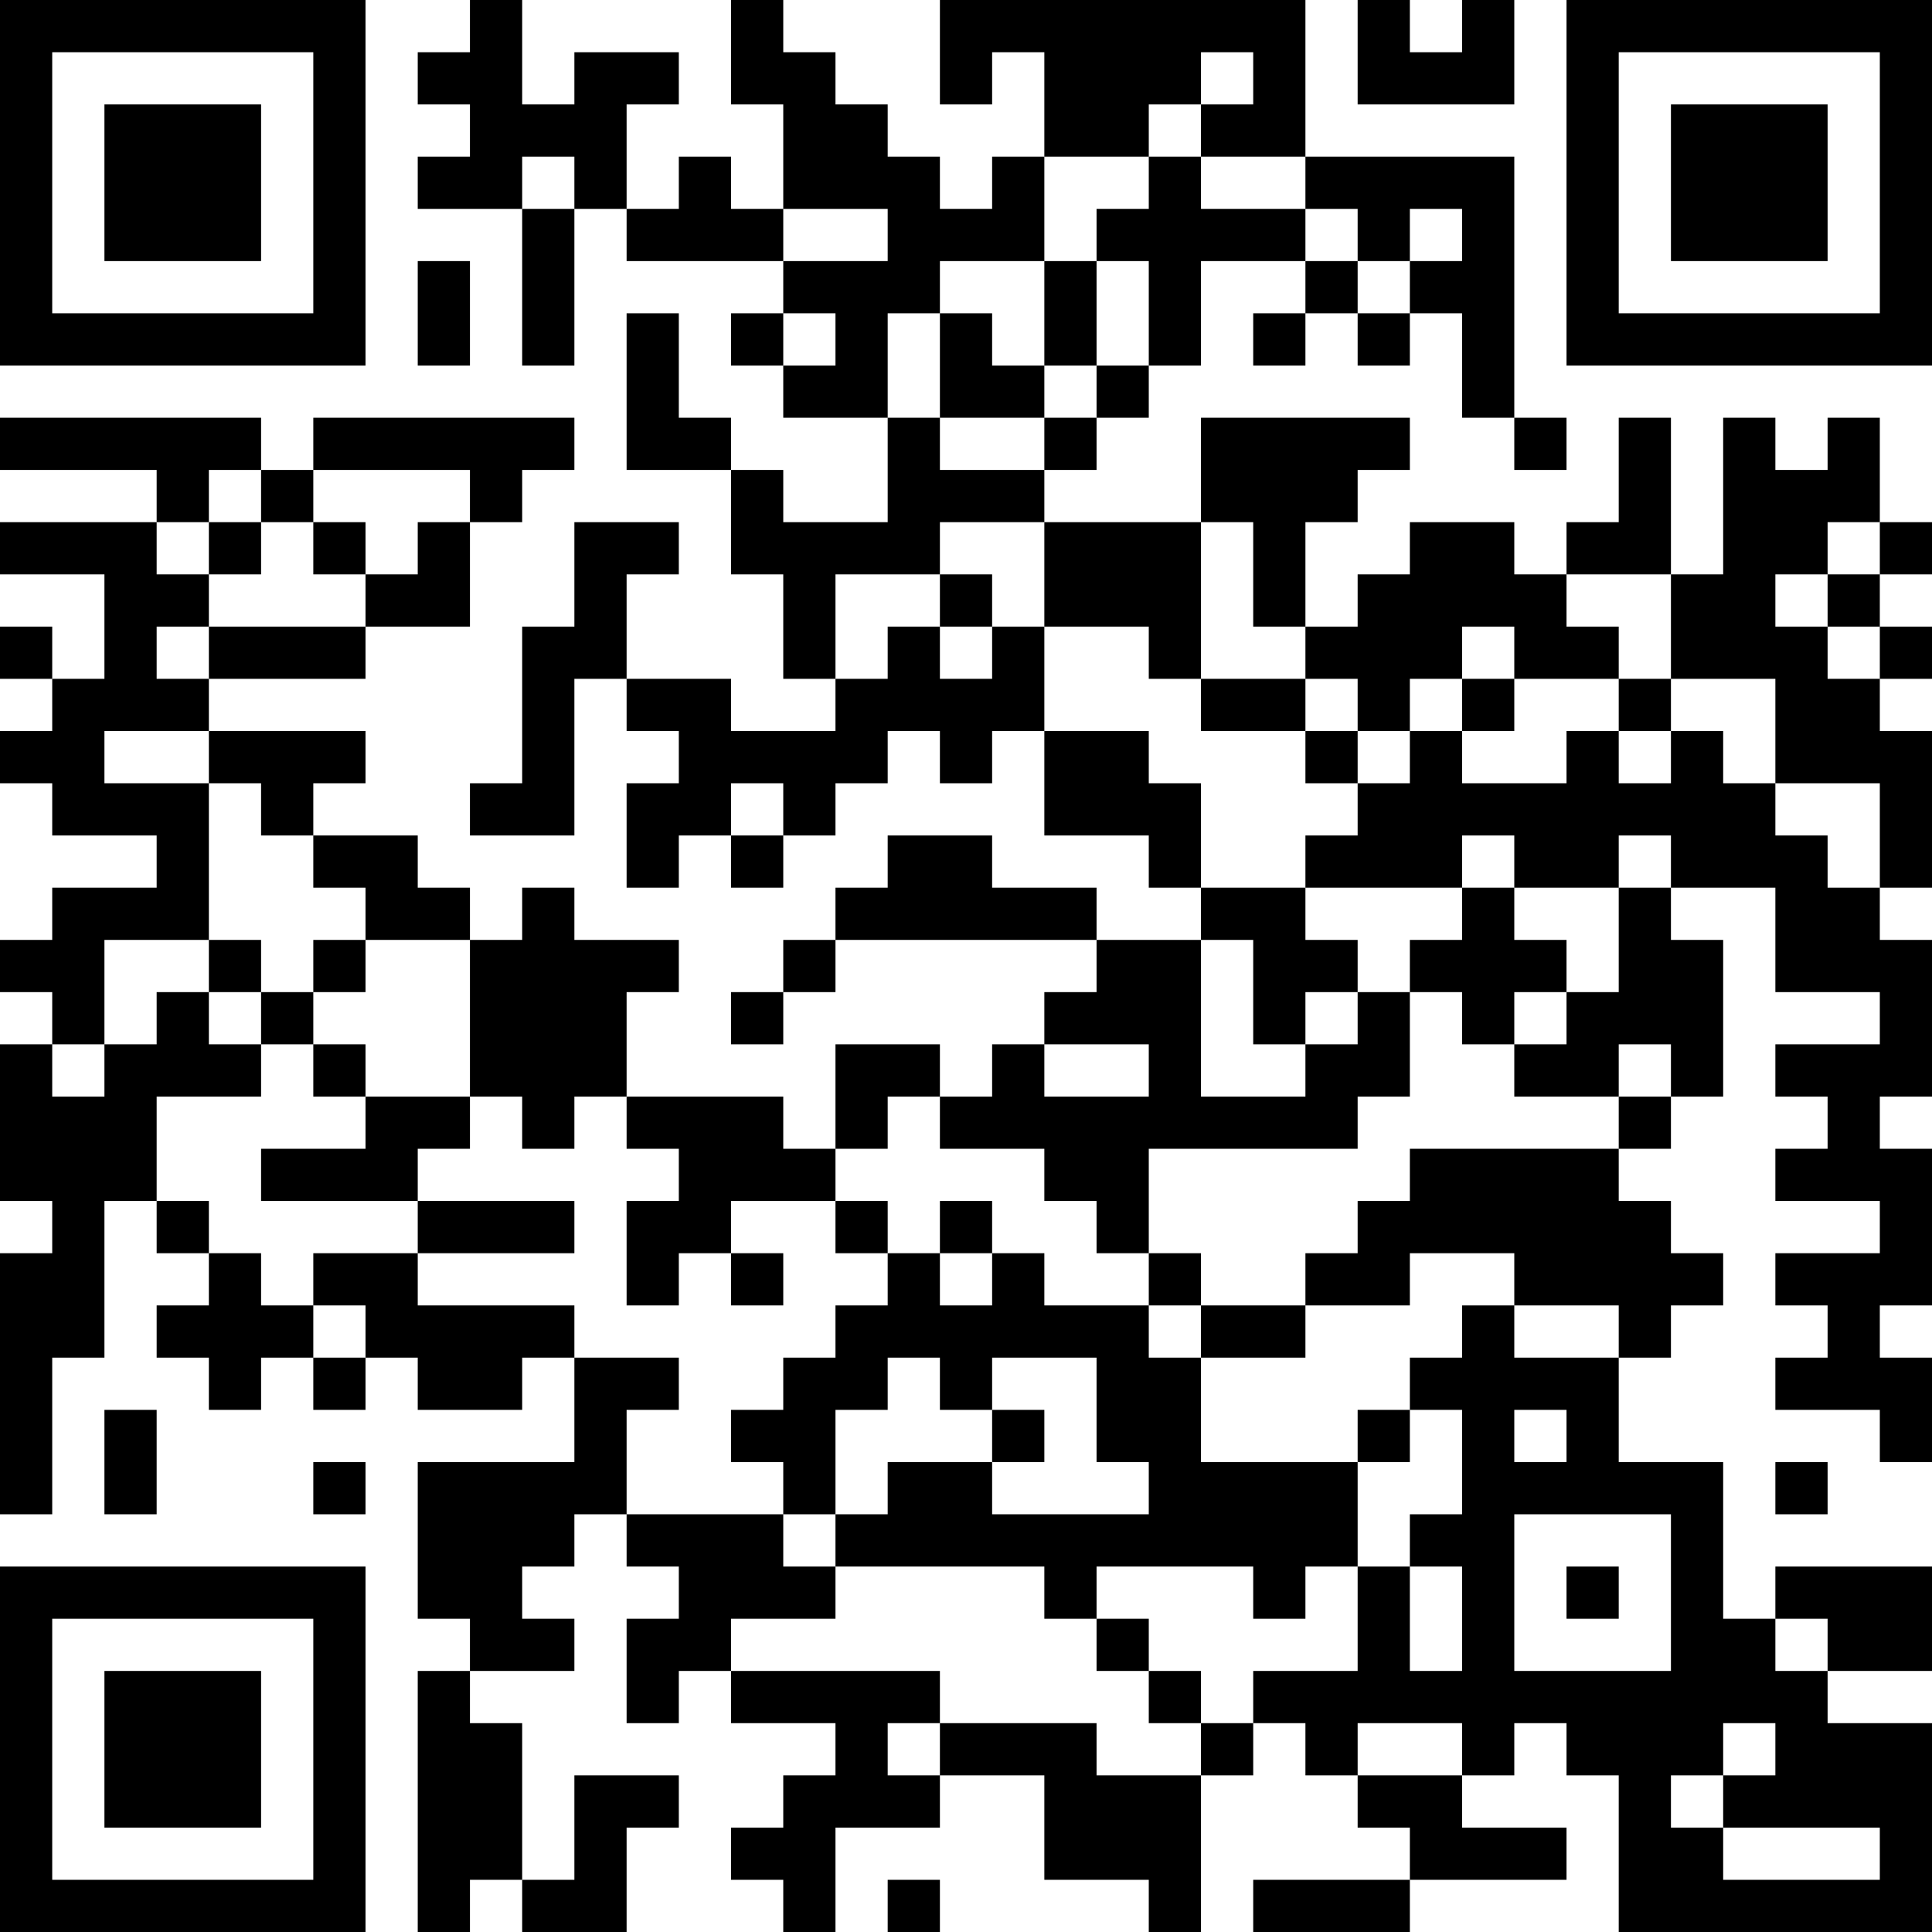 <?xml version="1.0" encoding="UTF-8"?>
<svg xmlns="http://www.w3.org/2000/svg" version="1.1" width="400" height="400" viewBox="0 0 400 400"><rect x="0" y="0" width="400" height="400" fill="#ffffff"/><g transform="scale(10.811)"><g transform="translate(0,0)"><path fill-rule="evenodd" d="M9 0L9 1L8 1L8 2L9 2L9 3L8 3L8 4L10 4L10 7L11 7L11 4L12 4L12 5L15 5L15 6L14 6L14 7L15 7L15 8L17 8L17 10L15 10L15 9L14 9L14 8L13 8L13 6L12 6L12 9L14 9L14 11L15 11L15 13L16 13L16 14L14 14L14 13L12 13L12 11L13 11L13 10L11 10L11 12L10 12L10 15L9 15L9 16L11 16L11 13L12 13L12 14L13 14L13 15L12 15L12 17L13 17L13 16L14 16L14 17L15 17L15 16L16 16L16 15L17 15L17 14L18 14L18 15L19 15L19 14L20 14L20 16L22 16L22 17L23 17L23 18L21 18L21 17L19 17L19 16L17 16L17 17L16 17L16 18L15 18L15 19L14 19L14 20L15 20L15 19L16 19L16 18L21 18L21 19L20 19L20 20L19 20L19 21L18 21L18 20L16 20L16 22L15 22L15 21L12 21L12 19L13 19L13 18L11 18L11 17L10 17L10 18L9 18L9 17L8 17L8 16L6 16L6 15L7 15L7 14L4 14L4 13L7 13L7 12L9 12L9 10L10 10L10 9L11 9L11 8L6 8L6 9L5 9L5 8L0 8L0 9L3 9L3 10L0 10L0 11L2 11L2 13L1 13L1 12L0 12L0 13L1 13L1 14L0 14L0 15L1 15L1 16L3 16L3 17L1 17L1 18L0 18L0 19L1 19L1 20L0 20L0 23L1 23L1 24L0 24L0 29L1 29L1 26L2 26L2 23L3 23L3 24L4 24L4 25L3 25L3 26L4 26L4 27L5 27L5 26L6 26L6 27L7 27L7 26L8 26L8 27L10 27L10 26L11 26L11 28L8 28L8 31L9 31L9 32L8 32L8 37L9 37L9 36L10 36L10 37L12 37L12 35L13 35L13 34L11 34L11 36L10 36L10 33L9 33L9 32L11 32L11 31L10 31L10 30L11 30L11 29L12 29L12 30L13 30L13 31L12 31L12 33L13 33L13 32L14 32L14 33L16 33L16 34L15 34L15 35L14 35L14 36L15 36L15 37L16 37L16 35L18 35L18 34L20 34L20 36L22 36L22 37L23 37L23 34L24 34L24 33L25 33L25 34L26 34L26 35L27 35L27 36L24 36L24 37L27 37L27 36L30 36L30 35L28 35L28 34L29 34L29 33L30 33L30 34L31 34L31 37L37 37L37 33L35 33L35 32L37 32L37 30L34 30L34 31L33 31L33 28L31 28L31 26L32 26L32 25L33 25L33 24L32 24L32 23L31 23L31 22L32 22L32 21L33 21L33 18L32 18L32 17L34 17L34 19L36 19L36 20L34 20L34 21L35 21L35 22L34 22L34 23L36 23L36 24L34 24L34 25L35 25L35 26L34 26L34 27L36 27L36 28L37 28L37 26L36 26L36 25L37 25L37 22L36 22L36 21L37 21L37 18L36 18L36 17L37 17L37 14L36 14L36 13L37 13L37 12L36 12L36 11L37 11L37 10L36 10L36 8L35 8L35 9L34 9L34 8L33 8L33 11L32 11L32 8L31 8L31 10L30 10L30 11L29 11L29 10L27 10L27 11L26 11L26 12L25 12L25 10L26 10L26 9L27 9L27 8L23 8L23 10L20 10L20 9L21 9L21 8L22 8L22 7L23 7L23 5L25 5L25 6L24 6L24 7L25 7L25 6L26 6L26 7L27 7L27 6L28 6L28 8L29 8L29 9L30 9L30 8L29 8L29 3L25 3L25 0L18 0L18 2L19 2L19 1L20 1L20 3L19 3L19 4L18 4L18 3L17 3L17 2L16 2L16 1L15 1L15 0L14 0L14 2L15 2L15 4L14 4L14 3L13 3L13 4L12 4L12 2L13 2L13 1L11 1L11 2L10 2L10 0ZM26 0L26 2L29 2L29 0L28 0L28 1L27 1L27 0ZM23 1L23 2L22 2L22 3L20 3L20 5L18 5L18 6L17 6L17 8L18 8L18 9L20 9L20 8L21 8L21 7L22 7L22 5L21 5L21 4L22 4L22 3L23 3L23 4L25 4L25 5L26 5L26 6L27 6L27 5L28 5L28 4L27 4L27 5L26 5L26 4L25 4L25 3L23 3L23 2L24 2L24 1ZM10 3L10 4L11 4L11 3ZM15 4L15 5L17 5L17 4ZM8 5L8 7L9 7L9 5ZM20 5L20 7L19 7L19 6L18 6L18 8L20 8L20 7L21 7L21 5ZM15 6L15 7L16 7L16 6ZM4 9L4 10L3 10L3 11L4 11L4 12L3 12L3 13L4 13L4 12L7 12L7 11L8 11L8 10L9 10L9 9L6 9L6 10L5 10L5 9ZM4 10L4 11L5 11L5 10ZM6 10L6 11L7 11L7 10ZM18 10L18 11L16 11L16 13L17 13L17 12L18 12L18 13L19 13L19 12L20 12L20 14L22 14L22 15L23 15L23 17L25 17L25 18L26 18L26 19L25 19L25 20L24 20L24 18L23 18L23 21L25 21L25 20L26 20L26 19L27 19L27 21L26 21L26 22L22 22L22 24L21 24L21 23L20 23L20 22L18 22L18 21L17 21L17 22L16 22L16 23L14 23L14 24L13 24L13 25L12 25L12 23L13 23L13 22L12 22L12 21L11 21L11 22L10 22L10 21L9 21L9 18L7 18L7 17L6 17L6 16L5 16L5 15L4 15L4 14L2 14L2 15L4 15L4 18L2 18L2 20L1 20L1 21L2 21L2 20L3 20L3 19L4 19L4 20L5 20L5 21L3 21L3 23L4 23L4 24L5 24L5 25L6 25L6 26L7 26L7 25L6 25L6 24L8 24L8 25L11 25L11 26L13 26L13 27L12 27L12 29L15 29L15 30L16 30L16 31L14 31L14 32L18 32L18 33L17 33L17 34L18 34L18 33L21 33L21 34L23 34L23 33L24 33L24 32L26 32L26 30L27 30L27 32L28 32L28 30L27 30L27 29L28 29L28 27L27 27L27 26L28 26L28 25L29 25L29 26L31 26L31 25L29 25L29 24L27 24L27 25L25 25L25 24L26 24L26 23L27 23L27 22L31 22L31 21L32 21L32 20L31 20L31 21L29 21L29 20L30 20L30 19L31 19L31 17L32 17L32 16L31 16L31 17L29 17L29 16L28 16L28 17L25 17L25 16L26 16L26 15L27 15L27 14L28 14L28 15L30 15L30 14L31 14L31 15L32 15L32 14L33 14L33 15L34 15L34 16L35 16L35 17L36 17L36 15L34 15L34 13L32 13L32 11L30 11L30 12L31 12L31 13L29 13L29 12L28 12L28 13L27 13L27 14L26 14L26 13L25 13L25 12L24 12L24 10L23 10L23 13L22 13L22 12L20 12L20 10ZM35 10L35 11L34 11L34 12L35 12L35 13L36 13L36 12L35 12L35 11L36 11L36 10ZM18 11L18 12L19 12L19 11ZM23 13L23 14L25 14L25 15L26 15L26 14L25 14L25 13ZM28 13L28 14L29 14L29 13ZM31 13L31 14L32 14L32 13ZM14 15L14 16L15 16L15 15ZM28 17L28 18L27 18L27 19L28 19L28 20L29 20L29 19L30 19L30 18L29 18L29 17ZM4 18L4 19L5 19L5 20L6 20L6 21L7 21L7 22L5 22L5 23L8 23L8 24L11 24L11 23L8 23L8 22L9 22L9 21L7 21L7 20L6 20L6 19L7 19L7 18L6 18L6 19L5 19L5 18ZM20 20L20 21L22 21L22 20ZM16 23L16 24L17 24L17 25L16 25L16 26L15 26L15 27L14 27L14 28L15 28L15 29L16 29L16 30L20 30L20 31L21 31L21 32L22 32L22 33L23 33L23 32L22 32L22 31L21 31L21 30L24 30L24 31L25 31L25 30L26 30L26 28L27 28L27 27L26 27L26 28L23 28L23 26L25 26L25 25L23 25L23 24L22 24L22 25L20 25L20 24L19 24L19 23L18 23L18 24L17 24L17 23ZM14 24L14 25L15 25L15 24ZM18 24L18 25L19 25L19 24ZM22 25L22 26L23 26L23 25ZM17 26L17 27L16 27L16 29L17 29L17 28L19 28L19 29L22 29L22 28L21 28L21 26L19 26L19 27L18 27L18 26ZM2 27L2 29L3 29L3 27ZM19 27L19 28L20 28L20 27ZM29 27L29 28L30 28L30 27ZM6 28L6 29L7 29L7 28ZM34 28L34 29L35 29L35 28ZM29 29L29 32L32 32L32 29ZM30 30L30 31L31 31L31 30ZM34 31L34 32L35 32L35 31ZM26 33L26 34L28 34L28 33ZM33 33L33 34L32 34L32 35L33 35L33 36L36 36L36 35L33 35L33 34L34 34L34 33ZM17 36L17 37L18 37L18 36ZM0 0L0 7L7 7L7 0ZM1 1L1 6L6 6L6 1ZM2 2L2 5L5 5L5 2ZM30 0L30 7L37 7L37 0ZM31 1L31 6L36 6L36 1ZM32 2L32 5L35 5L35 2ZM0 30L0 37L7 37L7 30ZM1 31L1 36L6 36L6 31ZM2 32L2 35L5 35L5 32Z" fill="#000000"/></g></g></svg>
